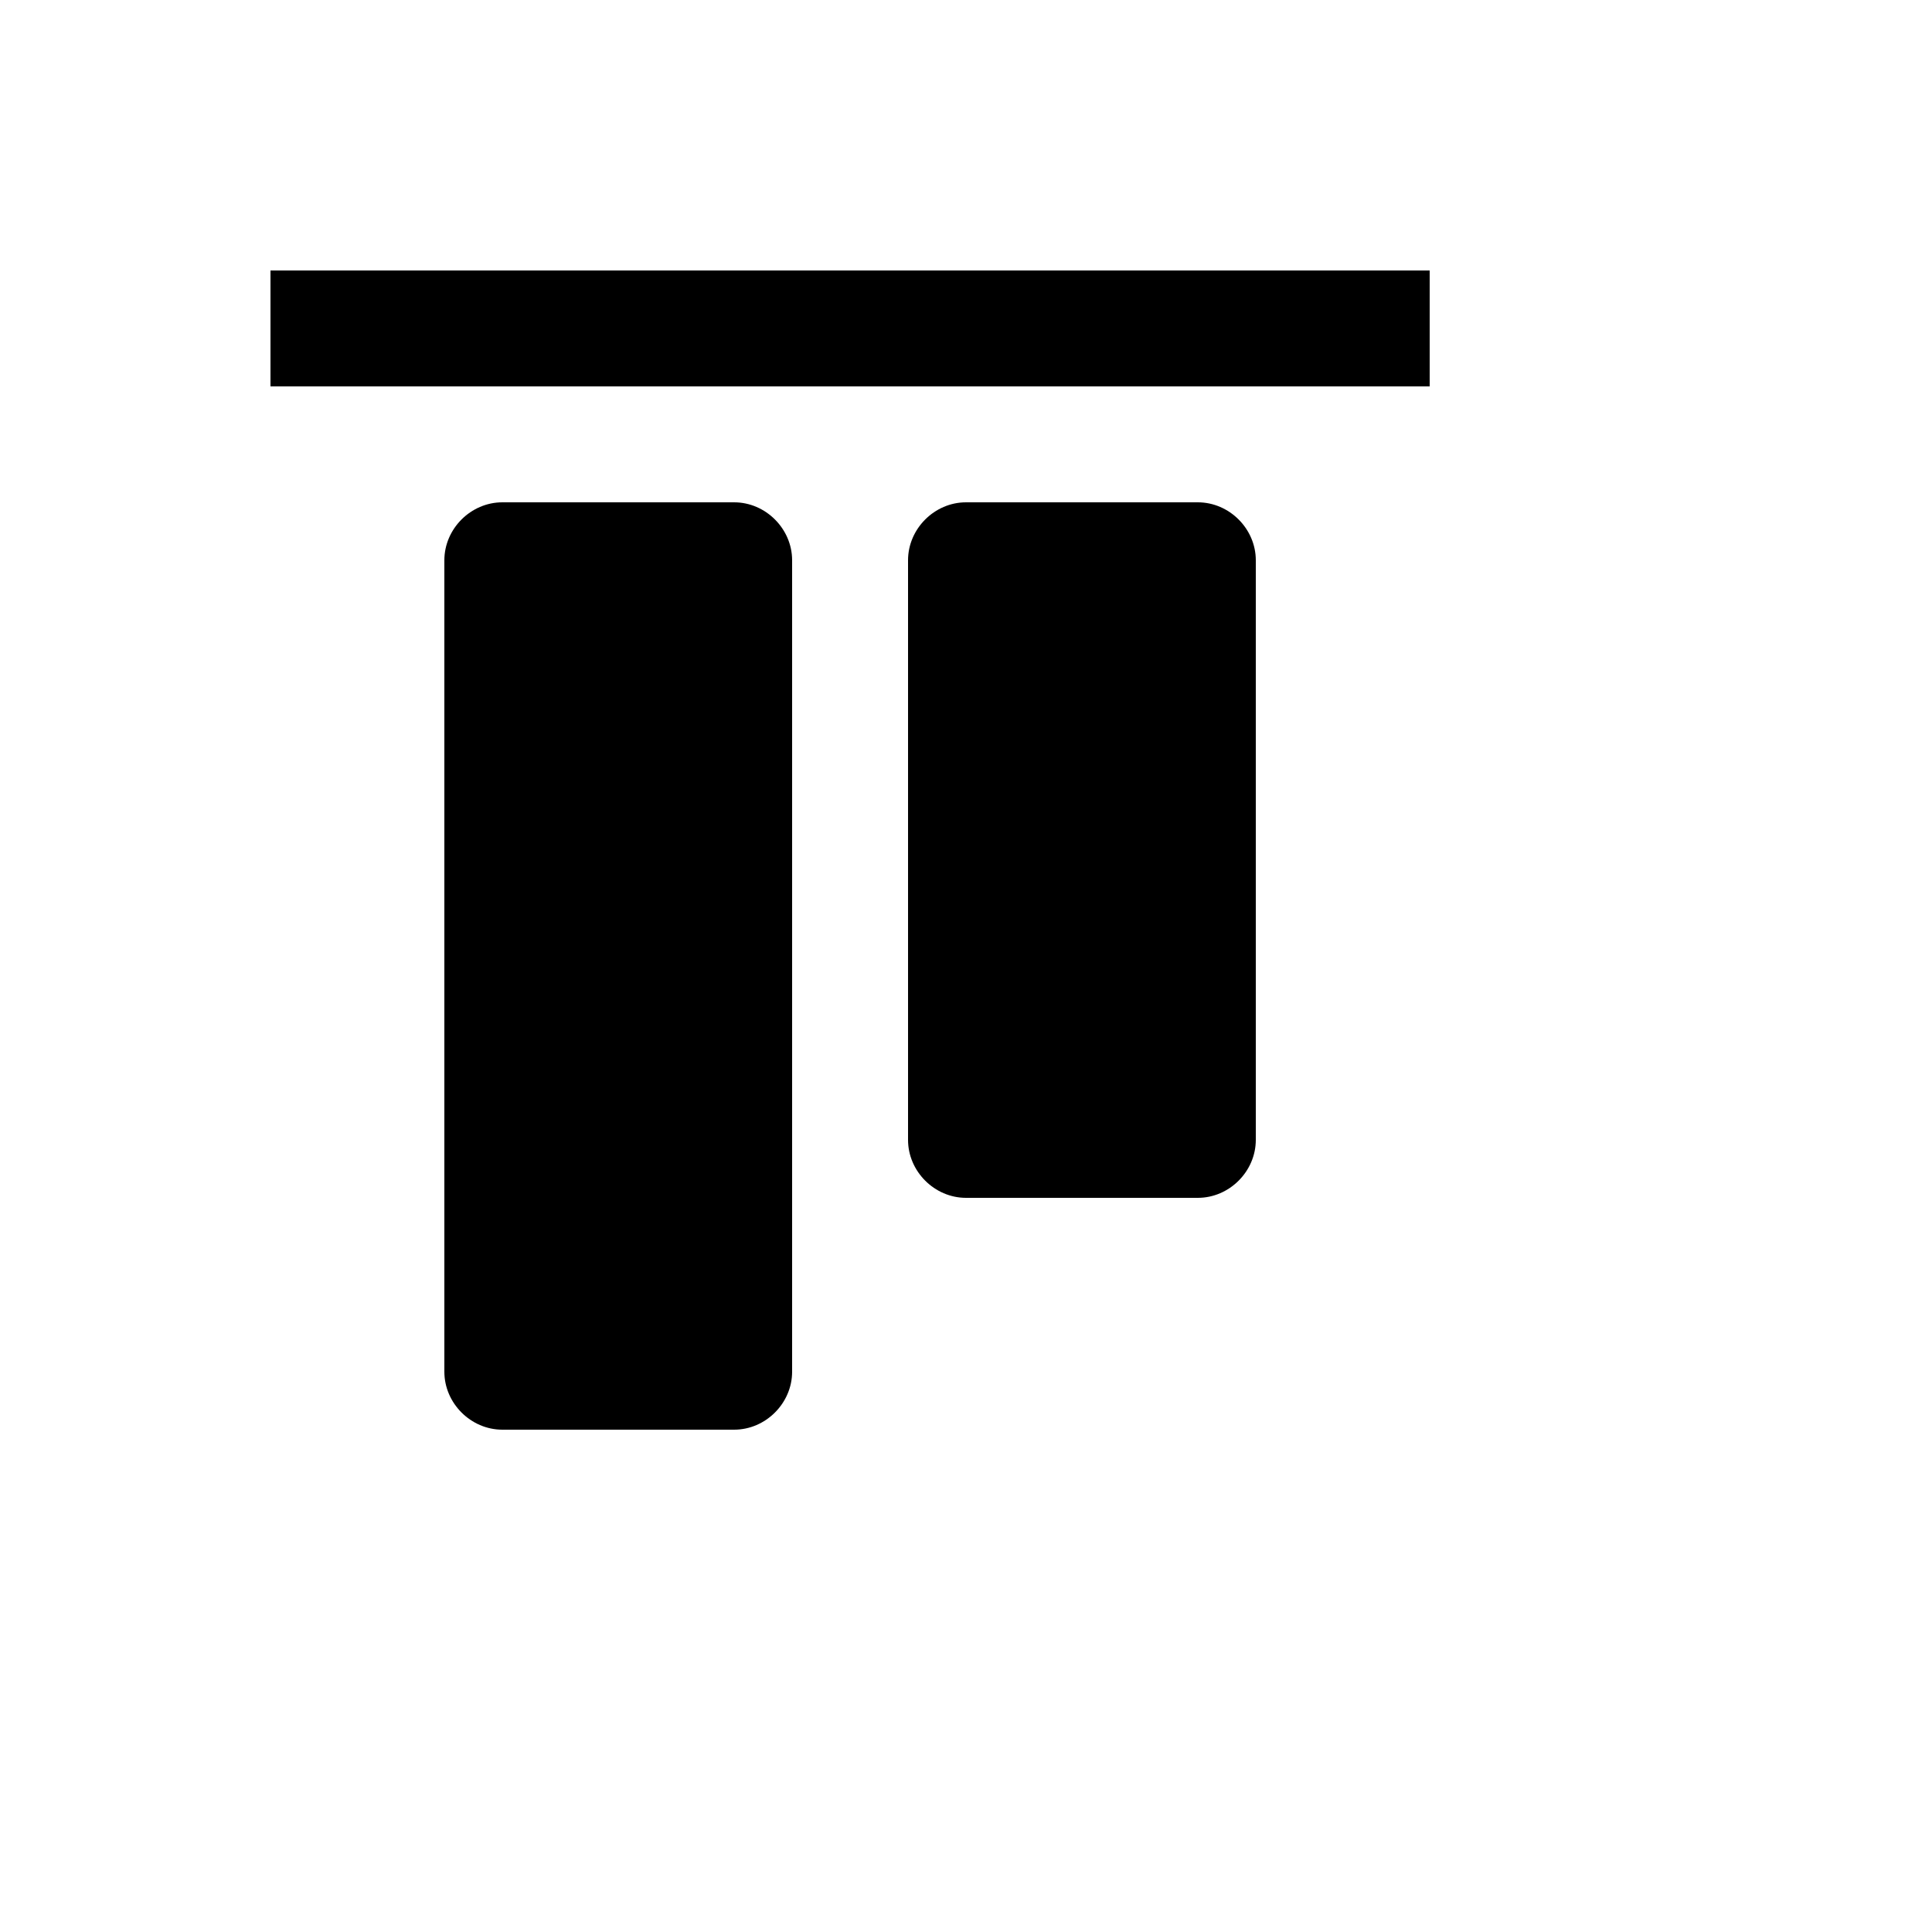 <svg xmlns="http://www.w3.org/2000/svg" version="1.1" xmlns:xlink="http://www.w3.org/1999/xlink" width="100%" height="100%" id="svgWorkerArea" viewBox="-25 -25 625 625" xmlns:idraw="https://idraw.muisca.co" style="background: white;"><defs id="defsdoc"><pattern id="patternBool" x="0" y="0" width="10" height="10" patternUnits="userSpaceOnUse" patternTransform="rotate(35)"><circle cx="5" cy="5" r="4" style="stroke: none;fill: #ff000070;"></circle></pattern></defs><g id="fileImp-639796992" class="cosito"><path id="pathImp-581252056" class="grouped" d="M62.5 62.5C62.5 62.5 437.5 62.5 437.5 62.5 437.5 62.5 437.5 100 437.5 100 437.5 100 62.5 100 62.5 100 62.5 100 62.5 62.5 62.5 62.5"></path><path id="rectImp-255032238" class="grouped" d="M118.75 156.25C118.75 146.061 127.311 137.5 137.5 137.5 137.5 137.5 212.5 137.5 212.5 137.5 222.689 137.5 231.25 146.061 231.25 156.25 231.25 156.25 231.25 418.75 231.25 418.75 231.25 428.939 222.689 437.5 212.5 437.5 212.5 437.5 137.5 437.5 137.5 437.5 127.311 437.5 118.75 428.939 118.75 418.75 118.75 418.75 118.75 156.25 118.75 156.25 118.75 156.25 118.75 156.25 118.75 156.25"></path><path id="rectImp-784685029" class="grouped" d="M268.75 156.25C268.75 146.061 277.311 137.5 287.5 137.5 287.5 137.5 362.5 137.5 362.5 137.5 372.689 137.5 381.25 146.061 381.25 156.25 381.25 156.25 381.25 343.75 381.25 343.75 381.25 353.939 372.689 362.5 362.5 362.5 362.5 362.5 287.5 362.5 287.5 362.5 277.311 362.5 268.75 353.939 268.75 343.75 268.75 343.75 268.75 156.25 268.75 156.25 268.75 156.25 268.75 156.25 268.75 156.25"></path></g></svg>